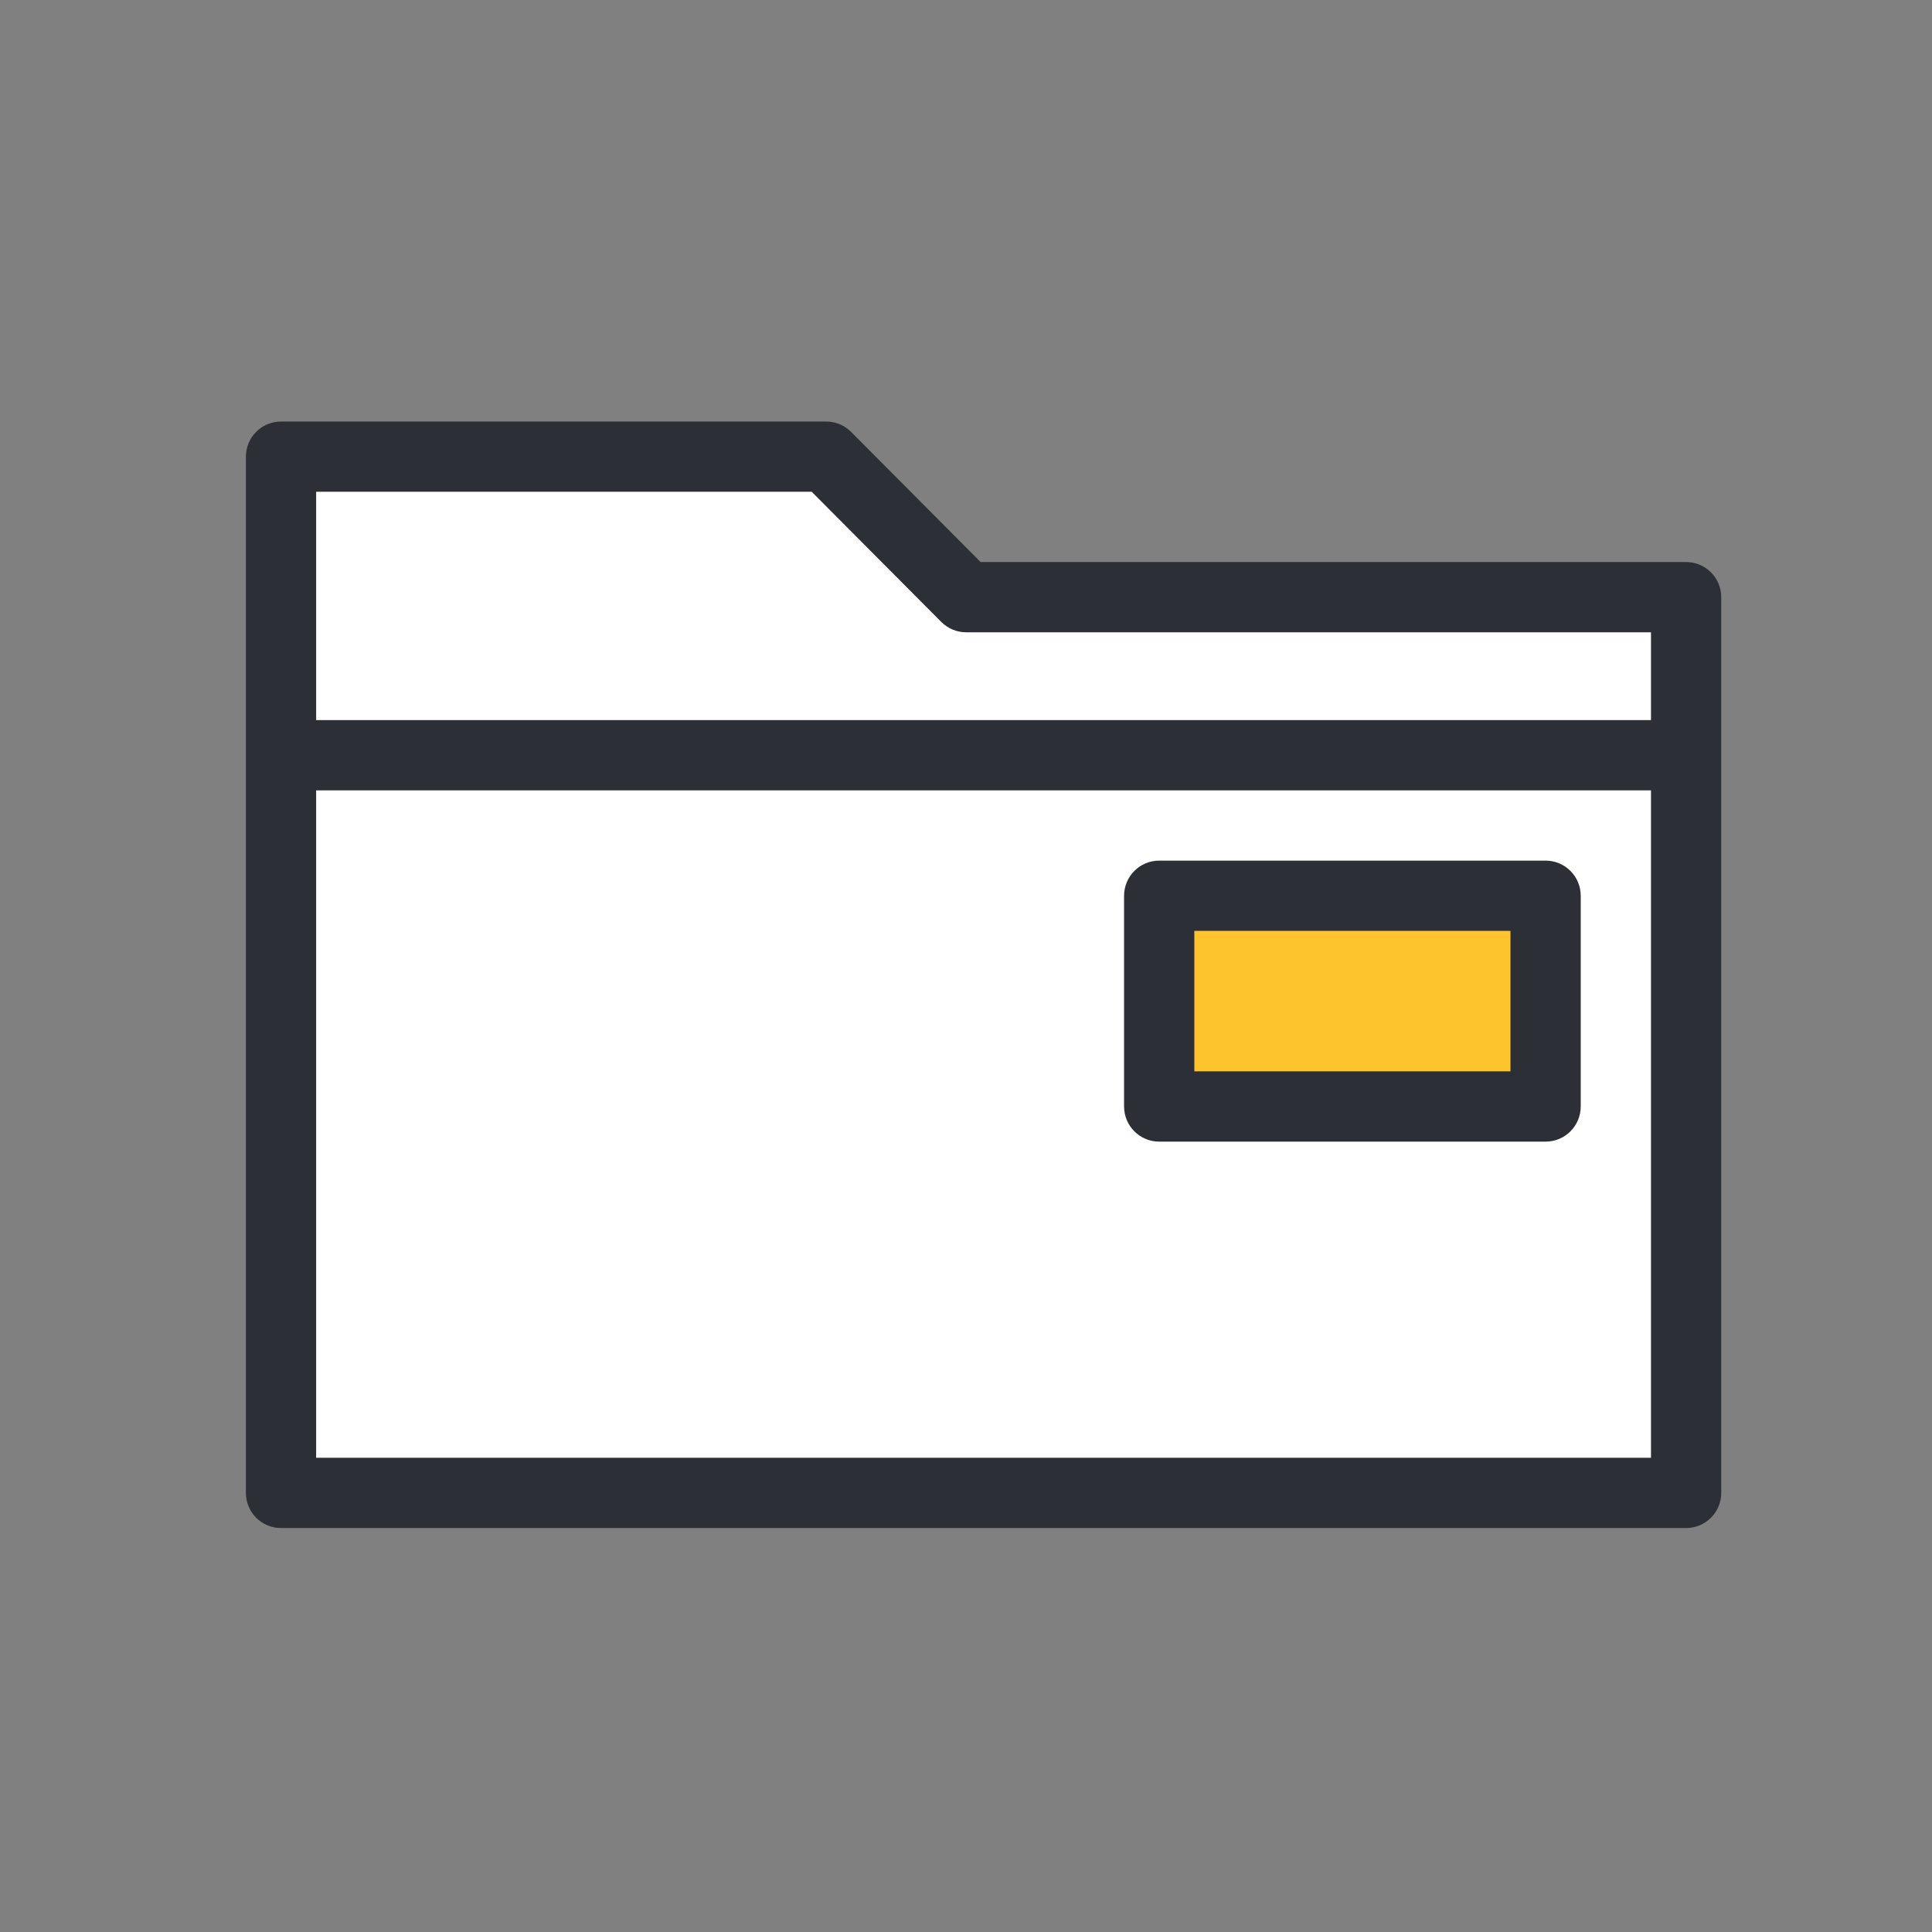 <svg width="55" height="55" viewBox="0 0 55 55" fill="none" xmlns="http://www.w3.org/2000/svg">
<rect x="0" y="0" width="55" height="55" fill="#808080" stroke="none"/>
<path d="M48 21.5H8V42.5H48V21.5Z" fill="white"/>
<path d="M48 21.5H8V13H23.525L27.5 17H48V21.5Z" fill="white"/>
<path d="M48 16H27.916L24.233 12.3C24.14 12.206 24.03 12.13 23.909 12.079C23.787 12.027 23.656 12.001 23.524 12H8C7.735 12 7.48 12.105 7.293 12.293C7.105 12.48 7 12.735 7 13V42.5C7 42.765 7.105 43.02 7.293 43.207C7.48 43.395 7.735 43.5 8 43.5H48C48.265 43.5 48.52 43.395 48.707 43.207C48.895 43.02 49 42.765 49 42.5V17C49 16.735 48.895 16.48 48.707 16.293C48.52 16.105 48.265 16 48 16ZM9 14H23.108L26.791 17.7C26.884 17.794 26.994 17.869 27.116 17.921C27.237 17.973 27.368 17.999 27.5 18H47V20.5H9V14ZM47 41.5H9V22.5H47V41.5Z" fill="#2D2F36"/>
<path d="M44 25.5H33V31.5H44V25.5Z" fill="#FEC42E"/>
<path d="M44 32.5H33C32.735 32.5 32.48 32.395 32.293 32.207C32.105 32.02 32 31.765 32 31.5V25.5C32 25.235 32.105 24.98 32.293 24.793C32.48 24.605 32.735 24.5 33 24.5H44C44.265 24.5 44.52 24.605 44.707 24.793C44.895 24.98 45 25.235 45 25.5V31.5C45 31.765 44.895 32.02 44.707 32.207C44.52 32.395 44.265 32.5 44 32.5ZM34 30.5H43V26.5H34V30.5Z" fill="#2D2F36"/>
</svg>
